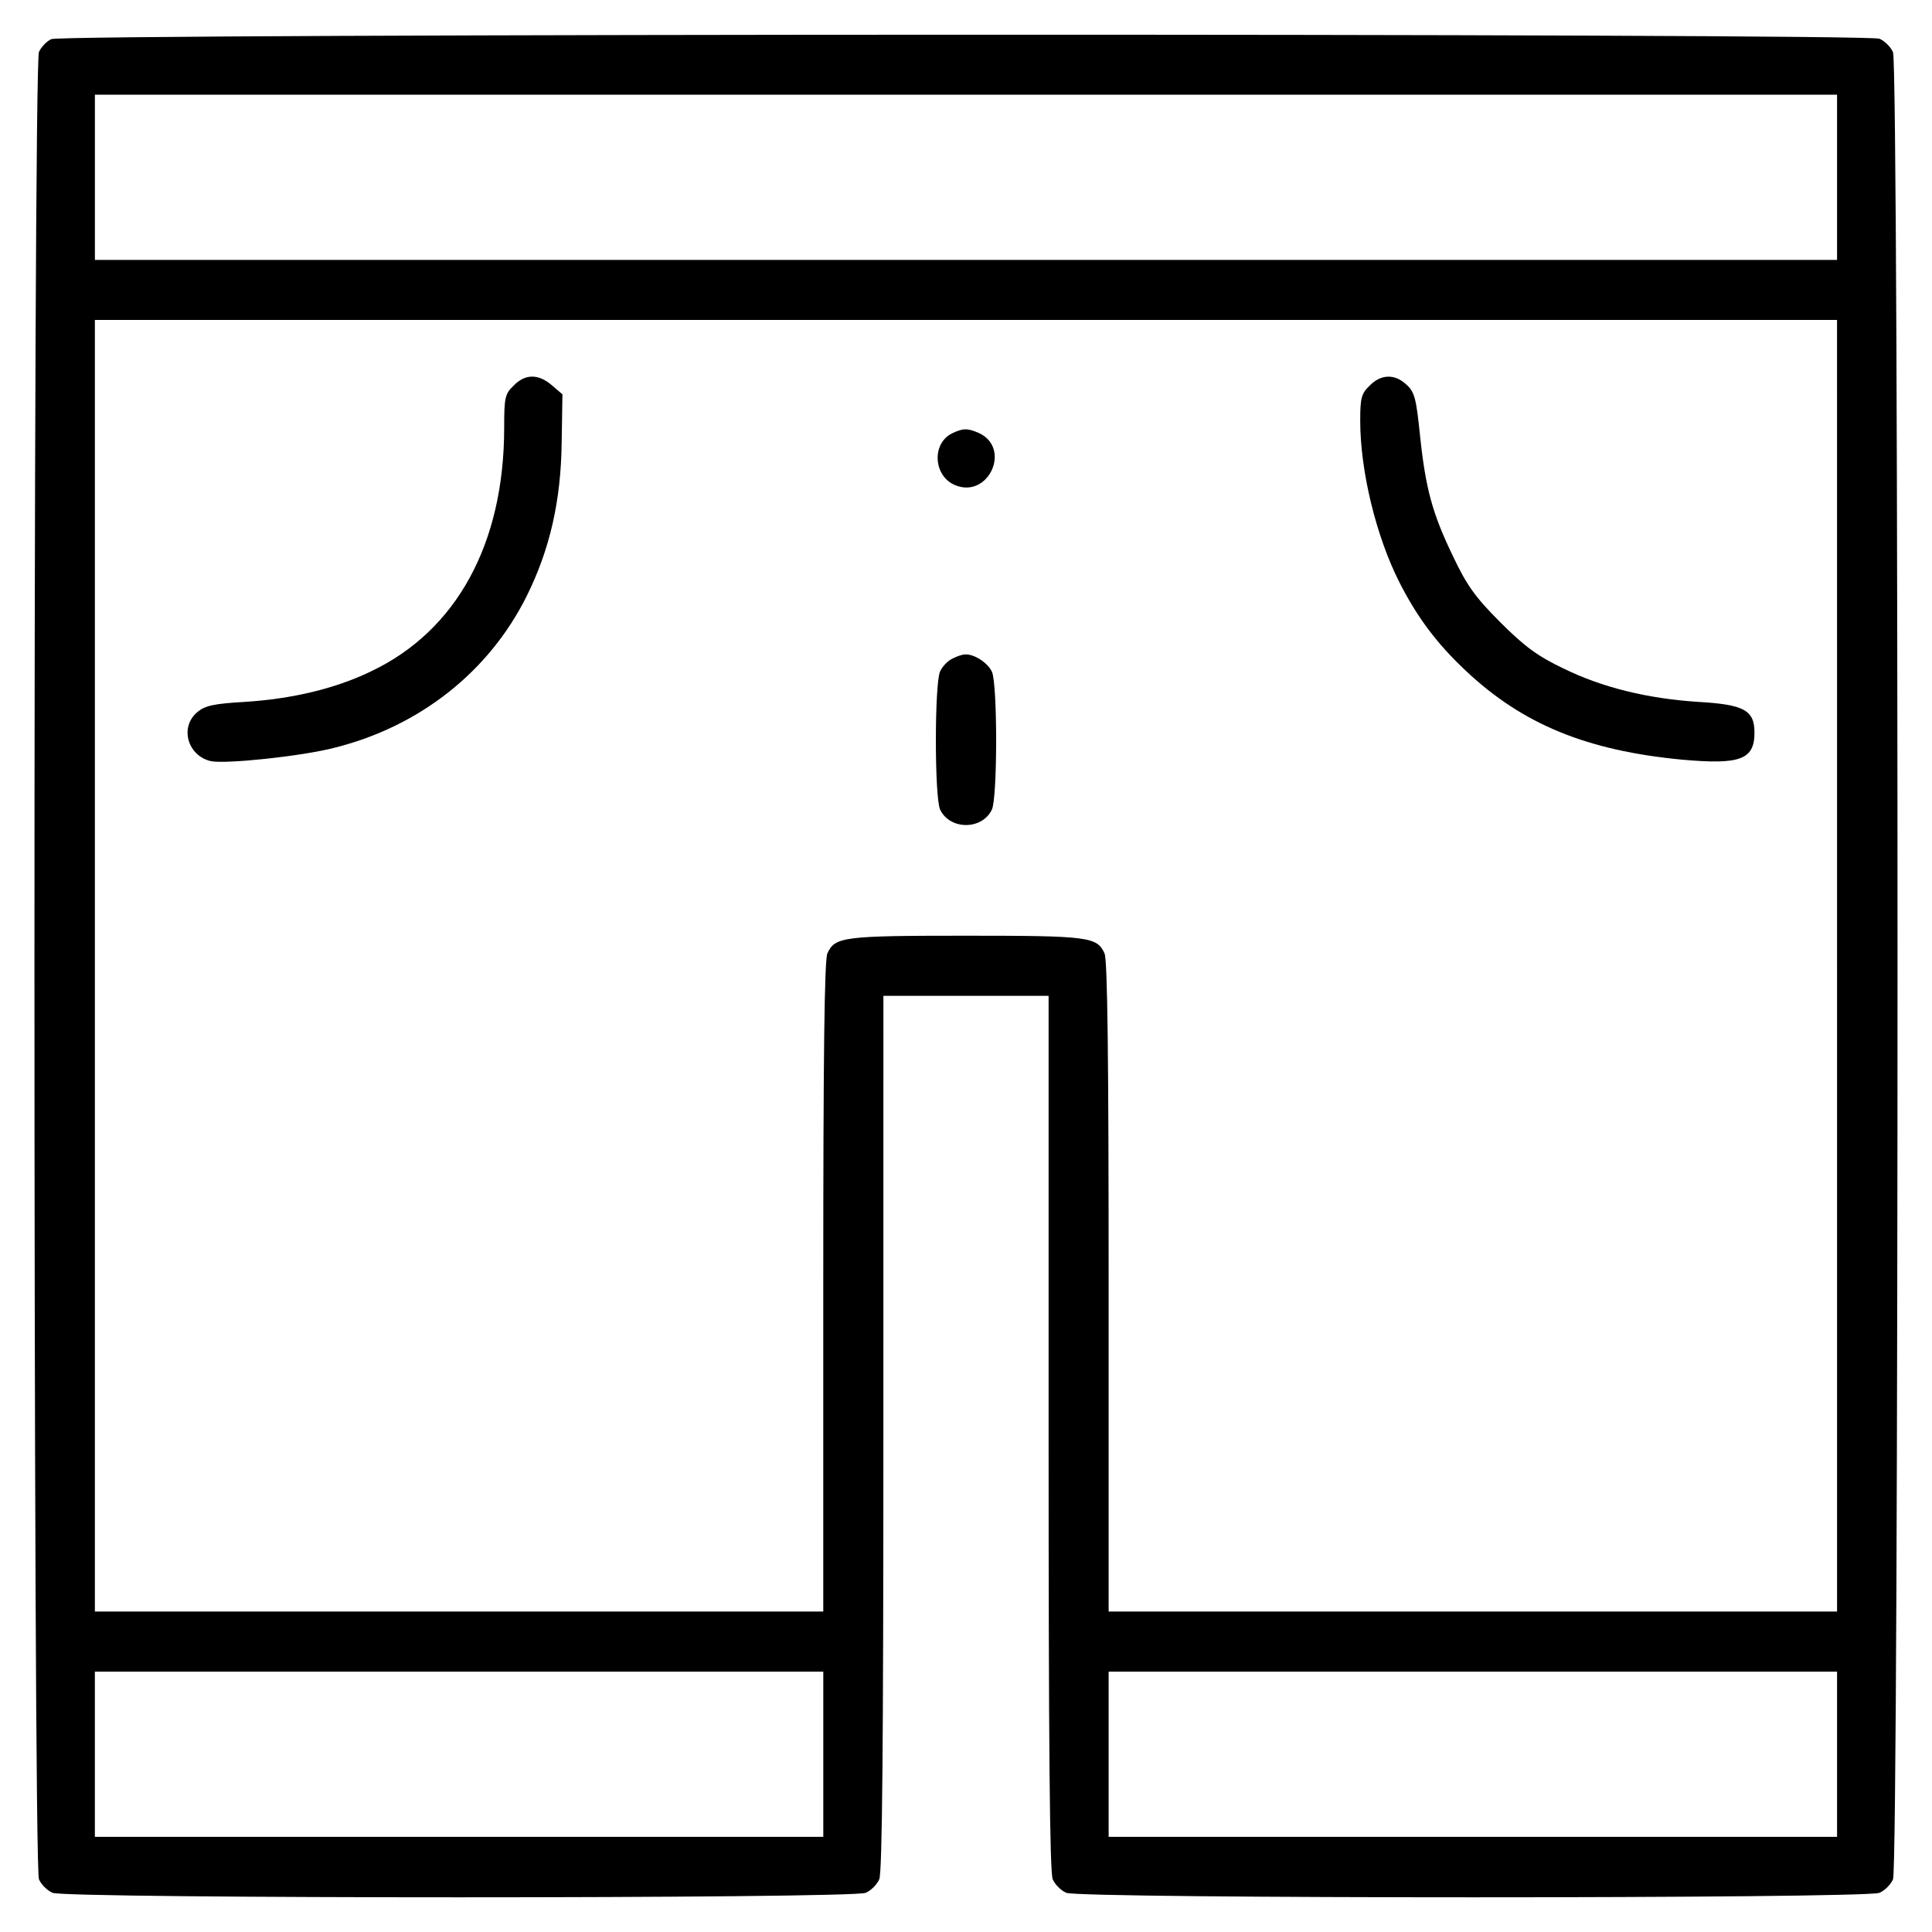 <?xml version="1.0" encoding="UTF-8"?>
<!-- Uploaded to: ICON Repo, www.svgrepo.com, Generator: ICON Repo Mixer Tools -->
<svg fill="#000000" width="800px" height="800px" version="1.1" viewBox="144 144 512 512" xmlns="http://www.w3.org/2000/svg">
 <g>
  <path d="m157.61 154.37c-1.195 0.5-2.684 2.09-3.285 3.379-1.594 3.481-1.594 480.89 0 484.28 0.594 1.395 2.188 2.984 3.582 3.582 3.387 1.594 212.14 1.594 215.52 0 1.395-0.598 2.988-2.191 3.582-3.582 0.797-1.691 1.094-35.422 1.094-118.21l0.004-115.92h43.781v115.92c0 82.785 0.297 116.52 1.094 118.21 0.594 1.395 2.188 2.984 3.582 3.582 3.387 1.594 212.14 1.594 215.52 0 1.395-0.598 2.984-2.191 3.582-3.582 1.594-3.379 1.594-480.8 0-484.18-0.598-1.395-2.191-2.984-3.582-3.582-3.285-1.492-481.39-1.395-484.48 0.102zm473.23 36.617v21.891h-461.69v-43.781h461.69zm0 208.95v171.14h-193.04v-86.07c0-60.895-0.297-86.664-1.094-88.359-1.988-4.379-4.18-4.676-36.719-4.676-32.535 0-34.727 0.297-36.719 4.676-0.797 1.691-1.094 27.461-1.094 88.359v86.07h-193.03v-342.29h461.69zm-268.66 208.96v21.891h-193.04v-43.781h193.04v21.891zm268.66 0v21.891h-193.04v-43.781h193.04z"/>
  <path d="m280.1 246.21c-2.289 2.191-2.488 3.184-2.488 11.145 0 30.746-12.637 53.832-35.32 64.578-9.453 4.578-20.898 7.266-33.23 8.062-8.559 0.5-10.746 0.992-12.836 2.785-4.676 3.981-2.488 11.543 3.684 12.938 3.981 0.797 24.082-1.293 32.84-3.582 22.586-5.672 40.895-20.199 50.844-40.199 6.172-12.438 9.055-25.277 9.254-40.598l0.203-12.836-2.785-2.387c-3.594-3.09-7.082-3.09-10.164 0.094z"/>
  <path d="m506.96 246.21c-2.188 2.09-2.488 3.285-2.488 9.254 0 13.336 4.18 30.648 10.449 42.984 4.676 9.152 9.848 16.121 17.613 23.383 15.023 14.133 32.043 21.094 57.211 23.484 15.422 1.391 19.207 0 19.207-7.164 0-5.969-2.785-7.461-15.125-8.156-13.332-0.898-25.176-3.785-35.523-8.855-6.664-3.184-10.148-5.672-16.617-12.137-6.766-6.766-8.957-9.848-12.637-17.613-5.473-11.34-7.266-17.91-8.758-32.238-0.992-9.551-1.395-11.246-3.582-13.234-3.078-2.891-6.762-2.793-9.75 0.293z"/>
  <path d="m396.32 258.84c-5.473 2.684-4.977 11.34 0.797 13.73 8.855 3.684 15.023-9.848 6.266-13.828-2.981-1.293-4.176-1.293-7.062 0.098z"/>
  <path d="m396.42 318.54c-1.195 0.5-2.684 2.09-3.285 3.379-1.492 3.285-1.492 33.332 0 36.617 2.586 5.473 11.145 5.473 13.734 0 1.492-3.285 1.492-33.332 0-36.516-1.094-2.387-4.777-4.777-7.164-4.578-0.703 0.004-2.195 0.504-3.285 1.098z"/>
 </g>
</svg>